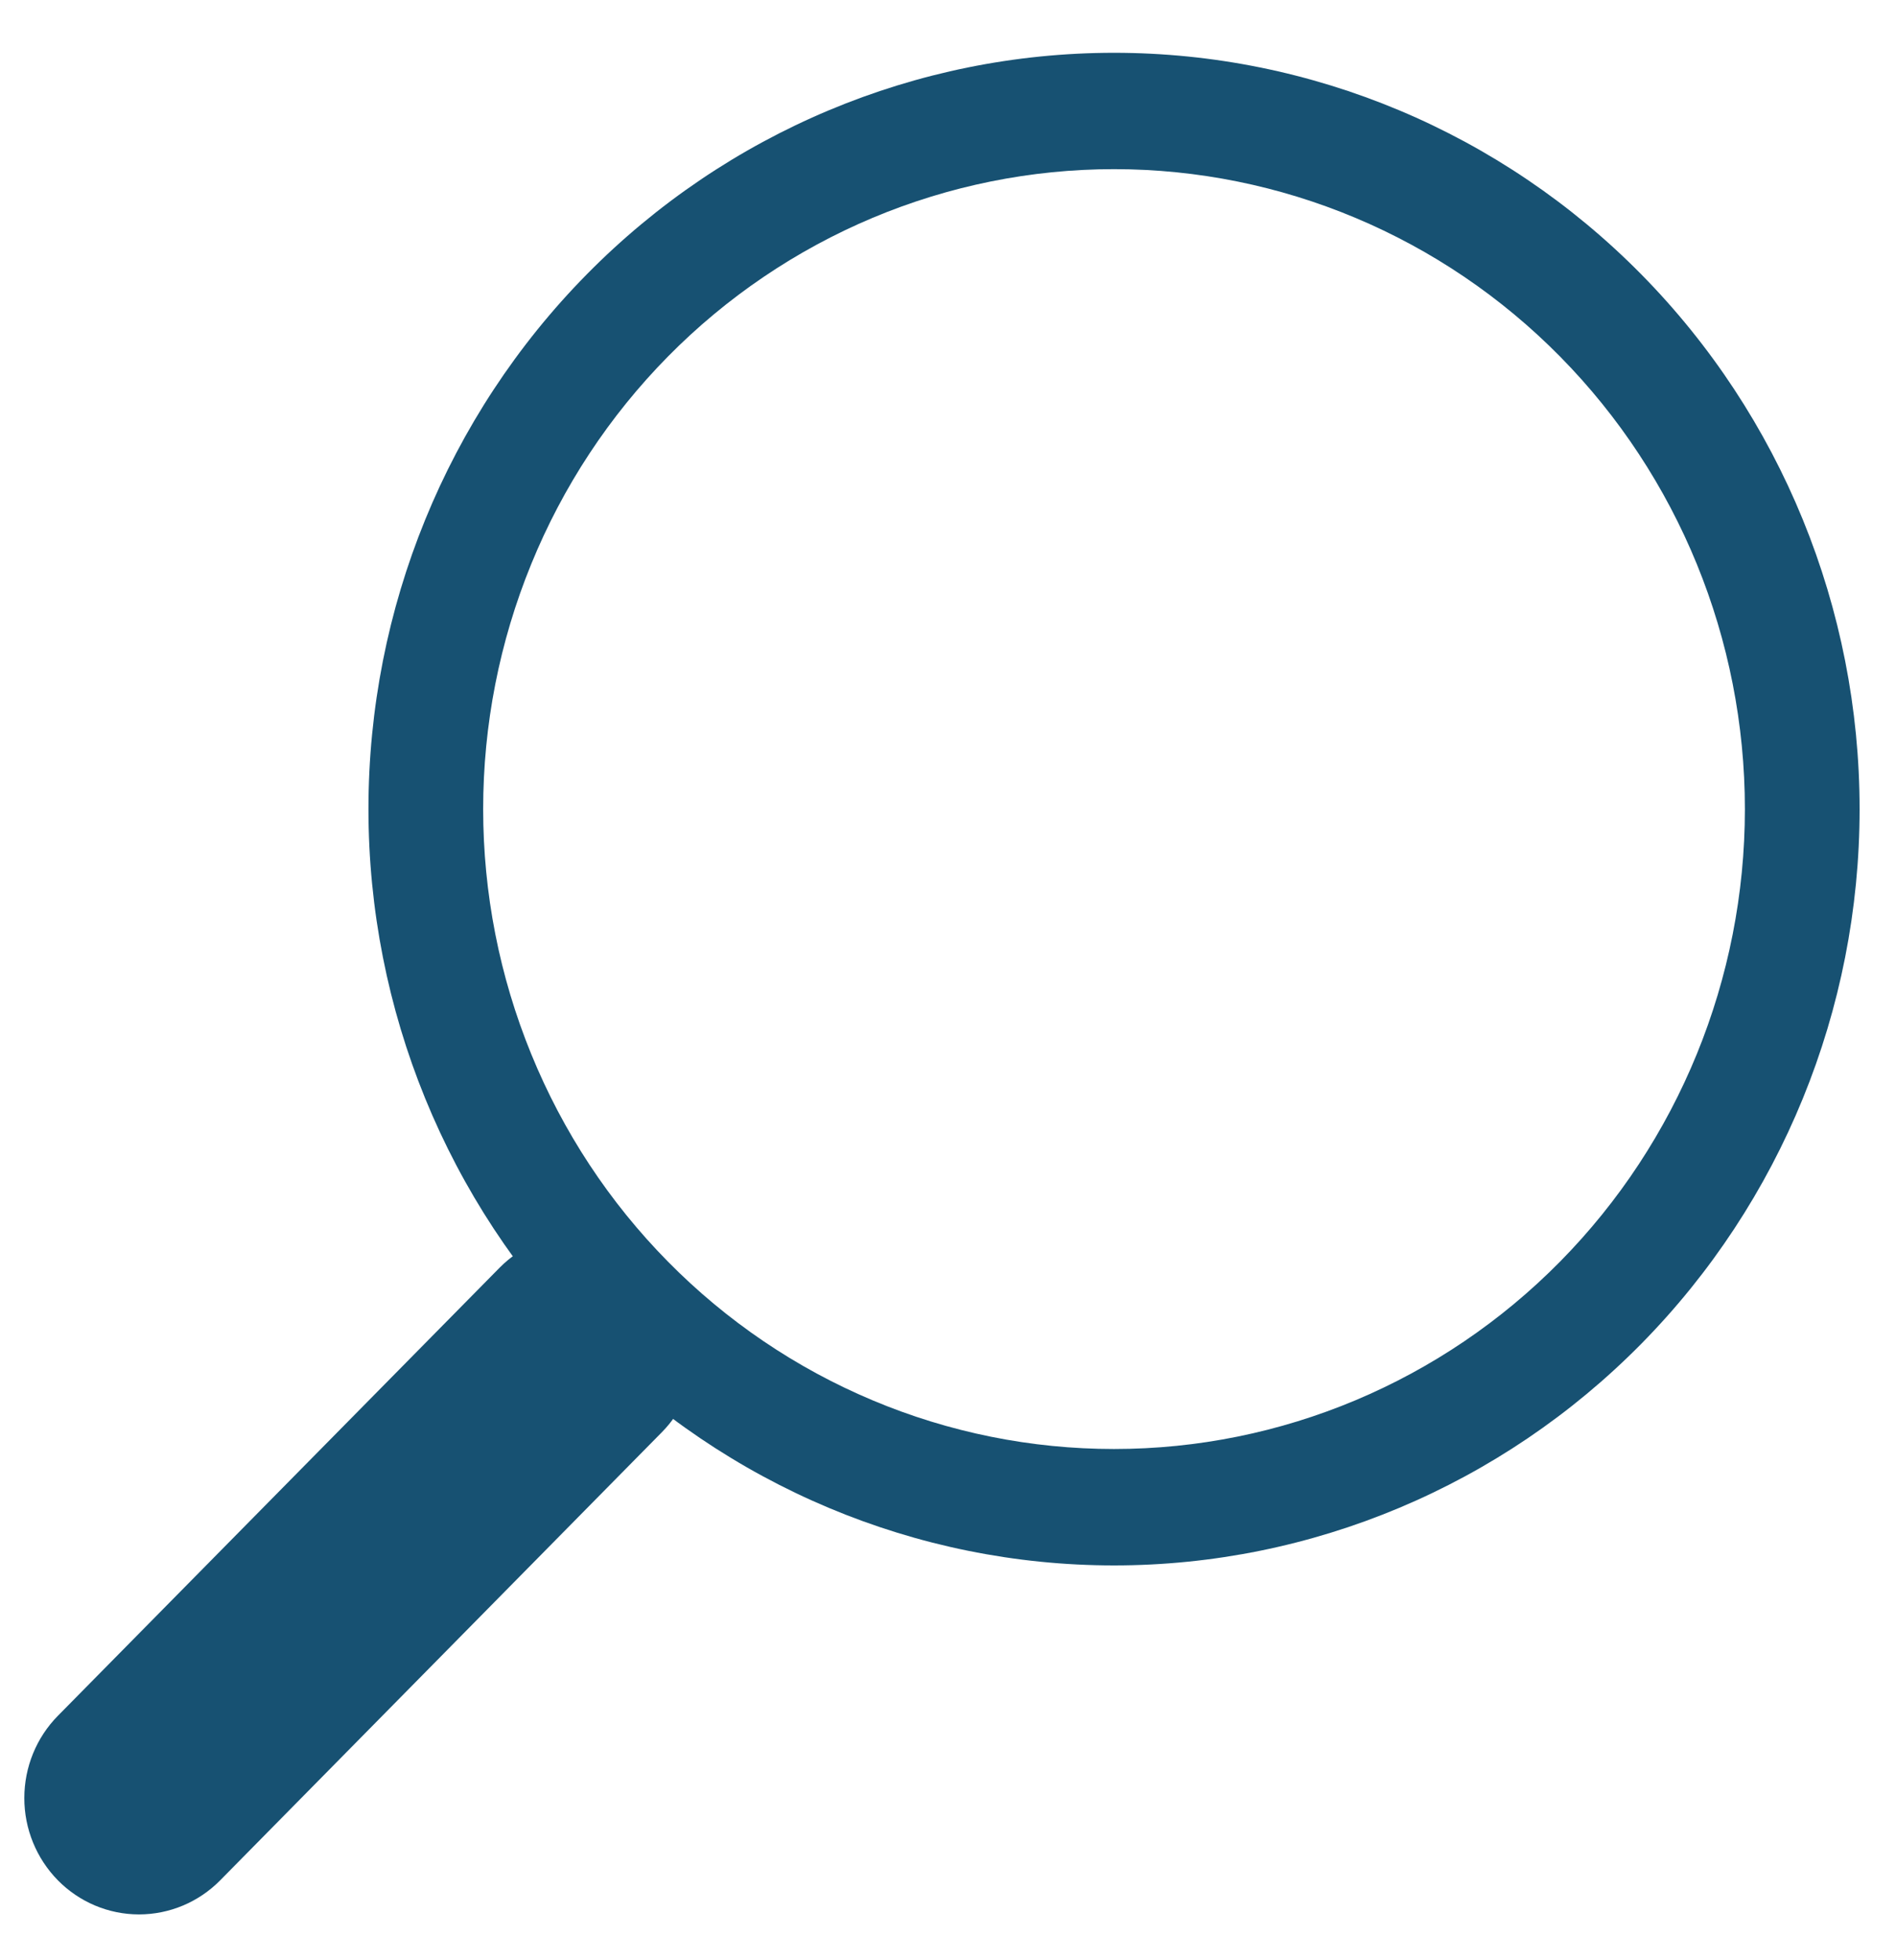 <svg width="30" height="31" viewBox="0 0 30 31" fill="none" xmlns="http://www.w3.org/2000/svg">
<path fill-rule="evenodd" clip-rule="evenodd" d="M10.472 20.049C10.304 19.878 10.104 19.742 9.883 19.649C9.663 19.557 9.427 19.509 9.188 19.509C8.95 19.509 8.714 19.557 8.493 19.649C8.273 19.742 8.073 19.878 7.904 20.049L0.917 27.133C0.576 27.478 0.385 27.946 0.385 28.434C0.384 28.922 0.576 29.39 0.916 29.736C1.256 30.081 1.718 30.275 2.199 30.275C2.681 30.275 3.142 30.082 3.483 29.737L10.47 22.652C10.639 22.482 10.773 22.279 10.864 22.055C10.956 21.832 11.003 21.592 11.003 21.351C11.003 21.109 10.956 20.869 10.864 20.646C10.773 20.422 10.639 20.22 10.47 20.049H10.472Z" fill="#175172"/>
<path fill-rule="evenodd" clip-rule="evenodd" d="M17.627 22.915C16.316 22.915 15.018 22.654 13.807 22.145C12.596 21.637 11.495 20.891 10.568 19.951C9.641 19.012 8.906 17.896 8.405 16.668C7.903 15.44 7.645 14.124 7.645 12.795C7.645 11.466 7.903 10.15 8.405 8.922C8.906 7.694 9.641 6.579 10.568 5.639C11.495 4.699 12.596 3.954 13.807 3.445C15.018 2.937 16.316 2.675 17.627 2.675C20.274 2.675 22.813 3.741 24.685 5.639C26.557 7.537 27.609 10.111 27.609 12.795C27.609 15.479 26.557 18.053 24.685 19.951C22.813 21.849 20.274 22.915 17.627 22.915ZM5.83 12.795C5.83 15.967 7.073 19.009 9.285 21.252C11.497 23.495 14.498 24.756 17.627 24.756C20.756 24.756 23.756 23.495 25.969 21.252C28.181 19.009 29.424 15.967 29.424 12.795C29.424 9.623 28.181 6.581 25.969 4.338C23.756 2.095 20.756 0.835 17.627 0.835C14.498 0.835 11.497 2.095 9.285 4.338C7.073 6.581 5.83 9.623 5.83 12.795Z" fill="#175172"/>
</svg>
